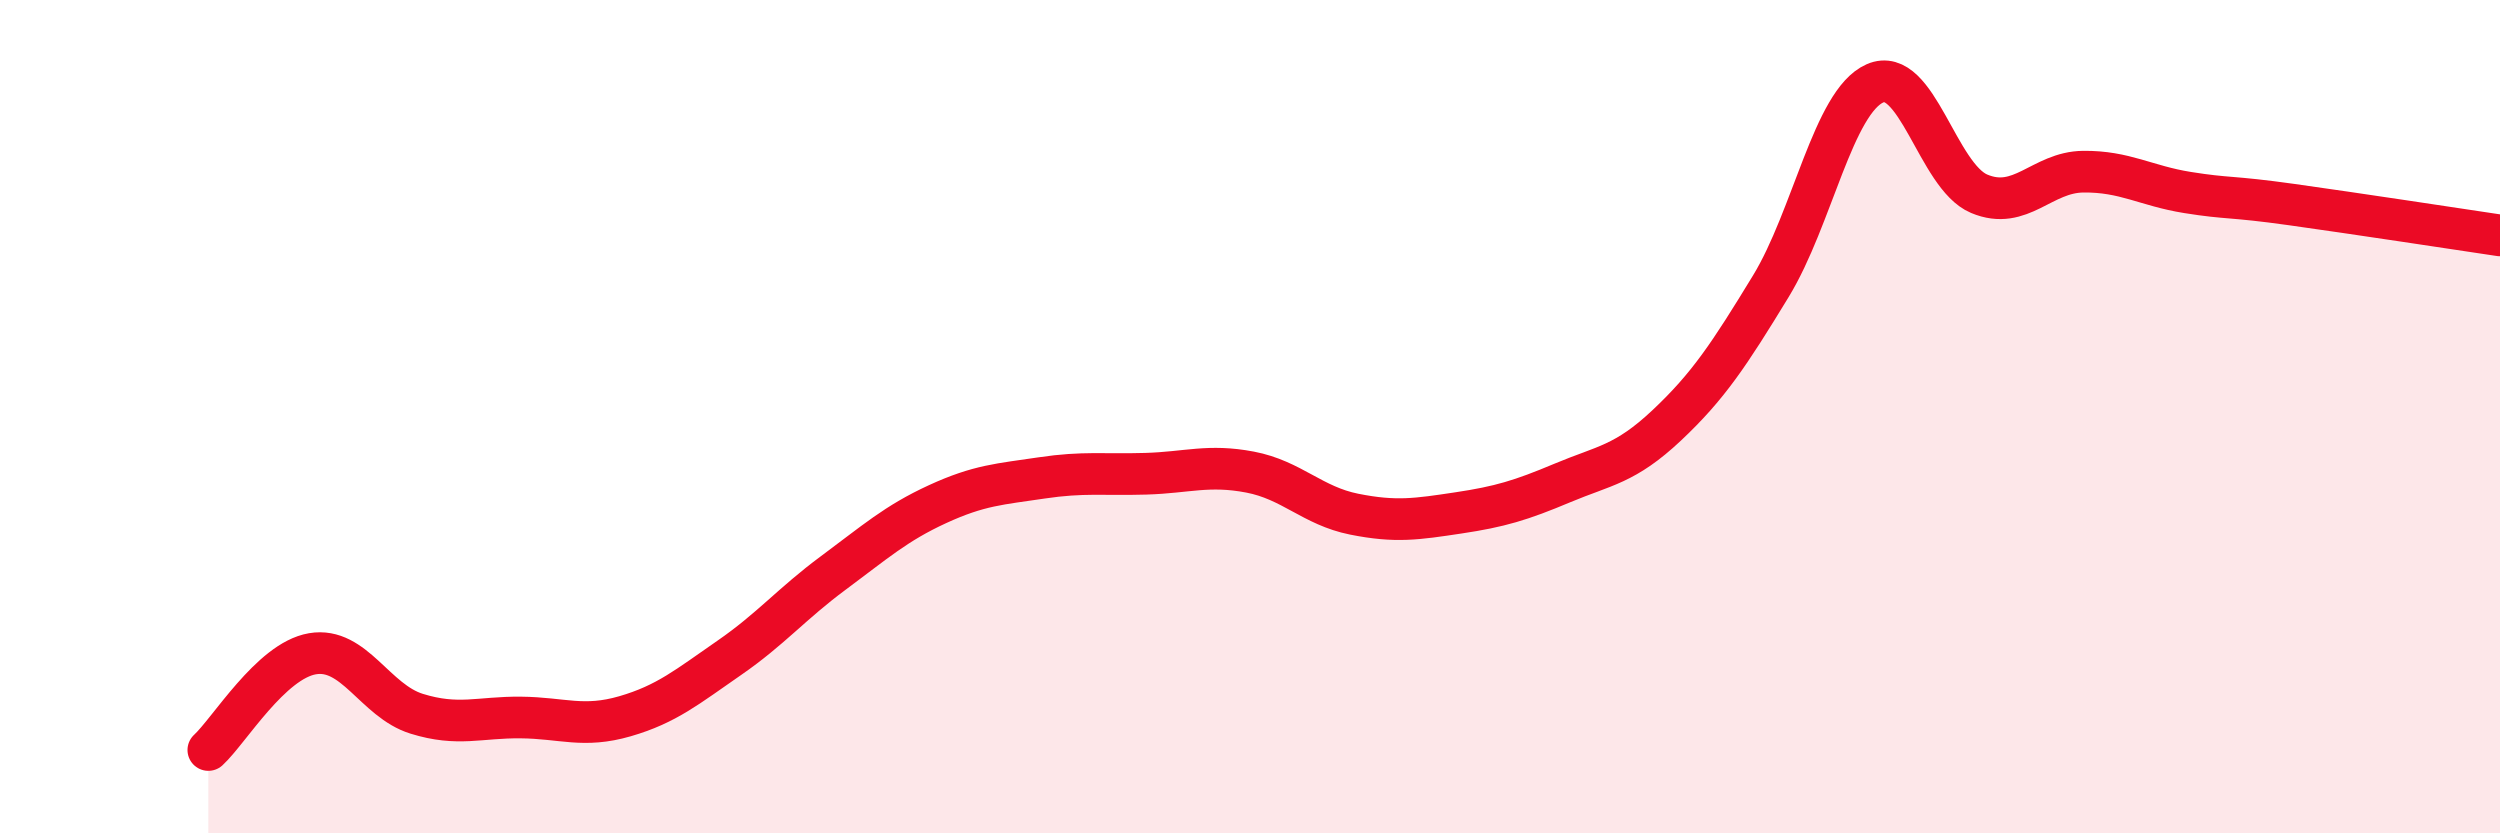 
    <svg width="60" height="20" viewBox="0 0 60 20" xmlns="http://www.w3.org/2000/svg">
      <path
        d="M 5,18 C 5.5,17.54 6.5,15.86 7.5,15.69 C 8.5,15.52 9,16.82 10,17.13 C 11,17.44 11.5,17.21 12.5,17.22 C 13.5,17.23 14,17.48 15,17.19 C 16,16.9 16.5,16.48 17.5,15.79 C 18.5,15.1 19,14.49 20,13.75 C 21,13.01 21.5,12.56 22.5,12.1 C 23.5,11.64 24,11.62 25,11.47 C 26,11.32 26.5,11.4 27.5,11.37 C 28.5,11.34 29,11.14 30,11.33 C 31,11.52 31.5,12.14 32.5,12.34 C 33.5,12.54 34,12.46 35,12.31 C 36,12.16 36.5,12.01 37.5,11.59 C 38.5,11.17 39,11.15 40,10.21 C 41,9.27 41.5,8.51 42.5,6.87 C 43.5,5.23 44,2.44 45,2 C 46,1.56 46.5,4.23 47.5,4.65 C 48.5,5.07 49,4.13 50,4.12 C 51,4.11 51.5,4.46 52.5,4.62 C 53.5,4.78 53.5,4.7 55,4.91 C 56.5,5.12 59,5.5 60,5.65L60 20L5 20Z"
        fill="#EB0A25"
        opacity="0.1"
        stroke-linecap="round"
        stroke-linejoin="round"
      />
      <path
        d="M 5,18 C 5.5,17.54 6.5,15.86 7.5,15.69 C 8.5,15.52 9,16.82 10,17.13 C 11,17.44 11.5,17.21 12.5,17.22 C 13.5,17.23 14,17.48 15,17.19 C 16,16.9 16.5,16.48 17.5,15.79 C 18.5,15.1 19,14.49 20,13.75 C 21,13.01 21.5,12.56 22.5,12.1 C 23.5,11.64 24,11.62 25,11.47 C 26,11.32 26.5,11.4 27.5,11.37 C 28.5,11.34 29,11.14 30,11.33 C 31,11.52 31.5,12.14 32.5,12.34 C 33.5,12.54 34,12.46 35,12.31 C 36,12.16 36.5,12.01 37.5,11.59 C 38.5,11.17 39,11.15 40,10.21 C 41,9.27 41.5,8.51 42.5,6.87 C 43.5,5.23 44,2.44 45,2 C 46,1.56 46.5,4.23 47.5,4.65 C 48.5,5.07 49,4.13 50,4.12 C 51,4.11 51.5,4.46 52.5,4.62 C 53.5,4.78 53.5,4.7 55,4.91 C 56.5,5.12 59,5.5 60,5.65"
        stroke="#EB0A25"
        stroke-width="1"
        fill="none"
        stroke-linecap="round"
        stroke-linejoin="round"
      />
    </svg>
  